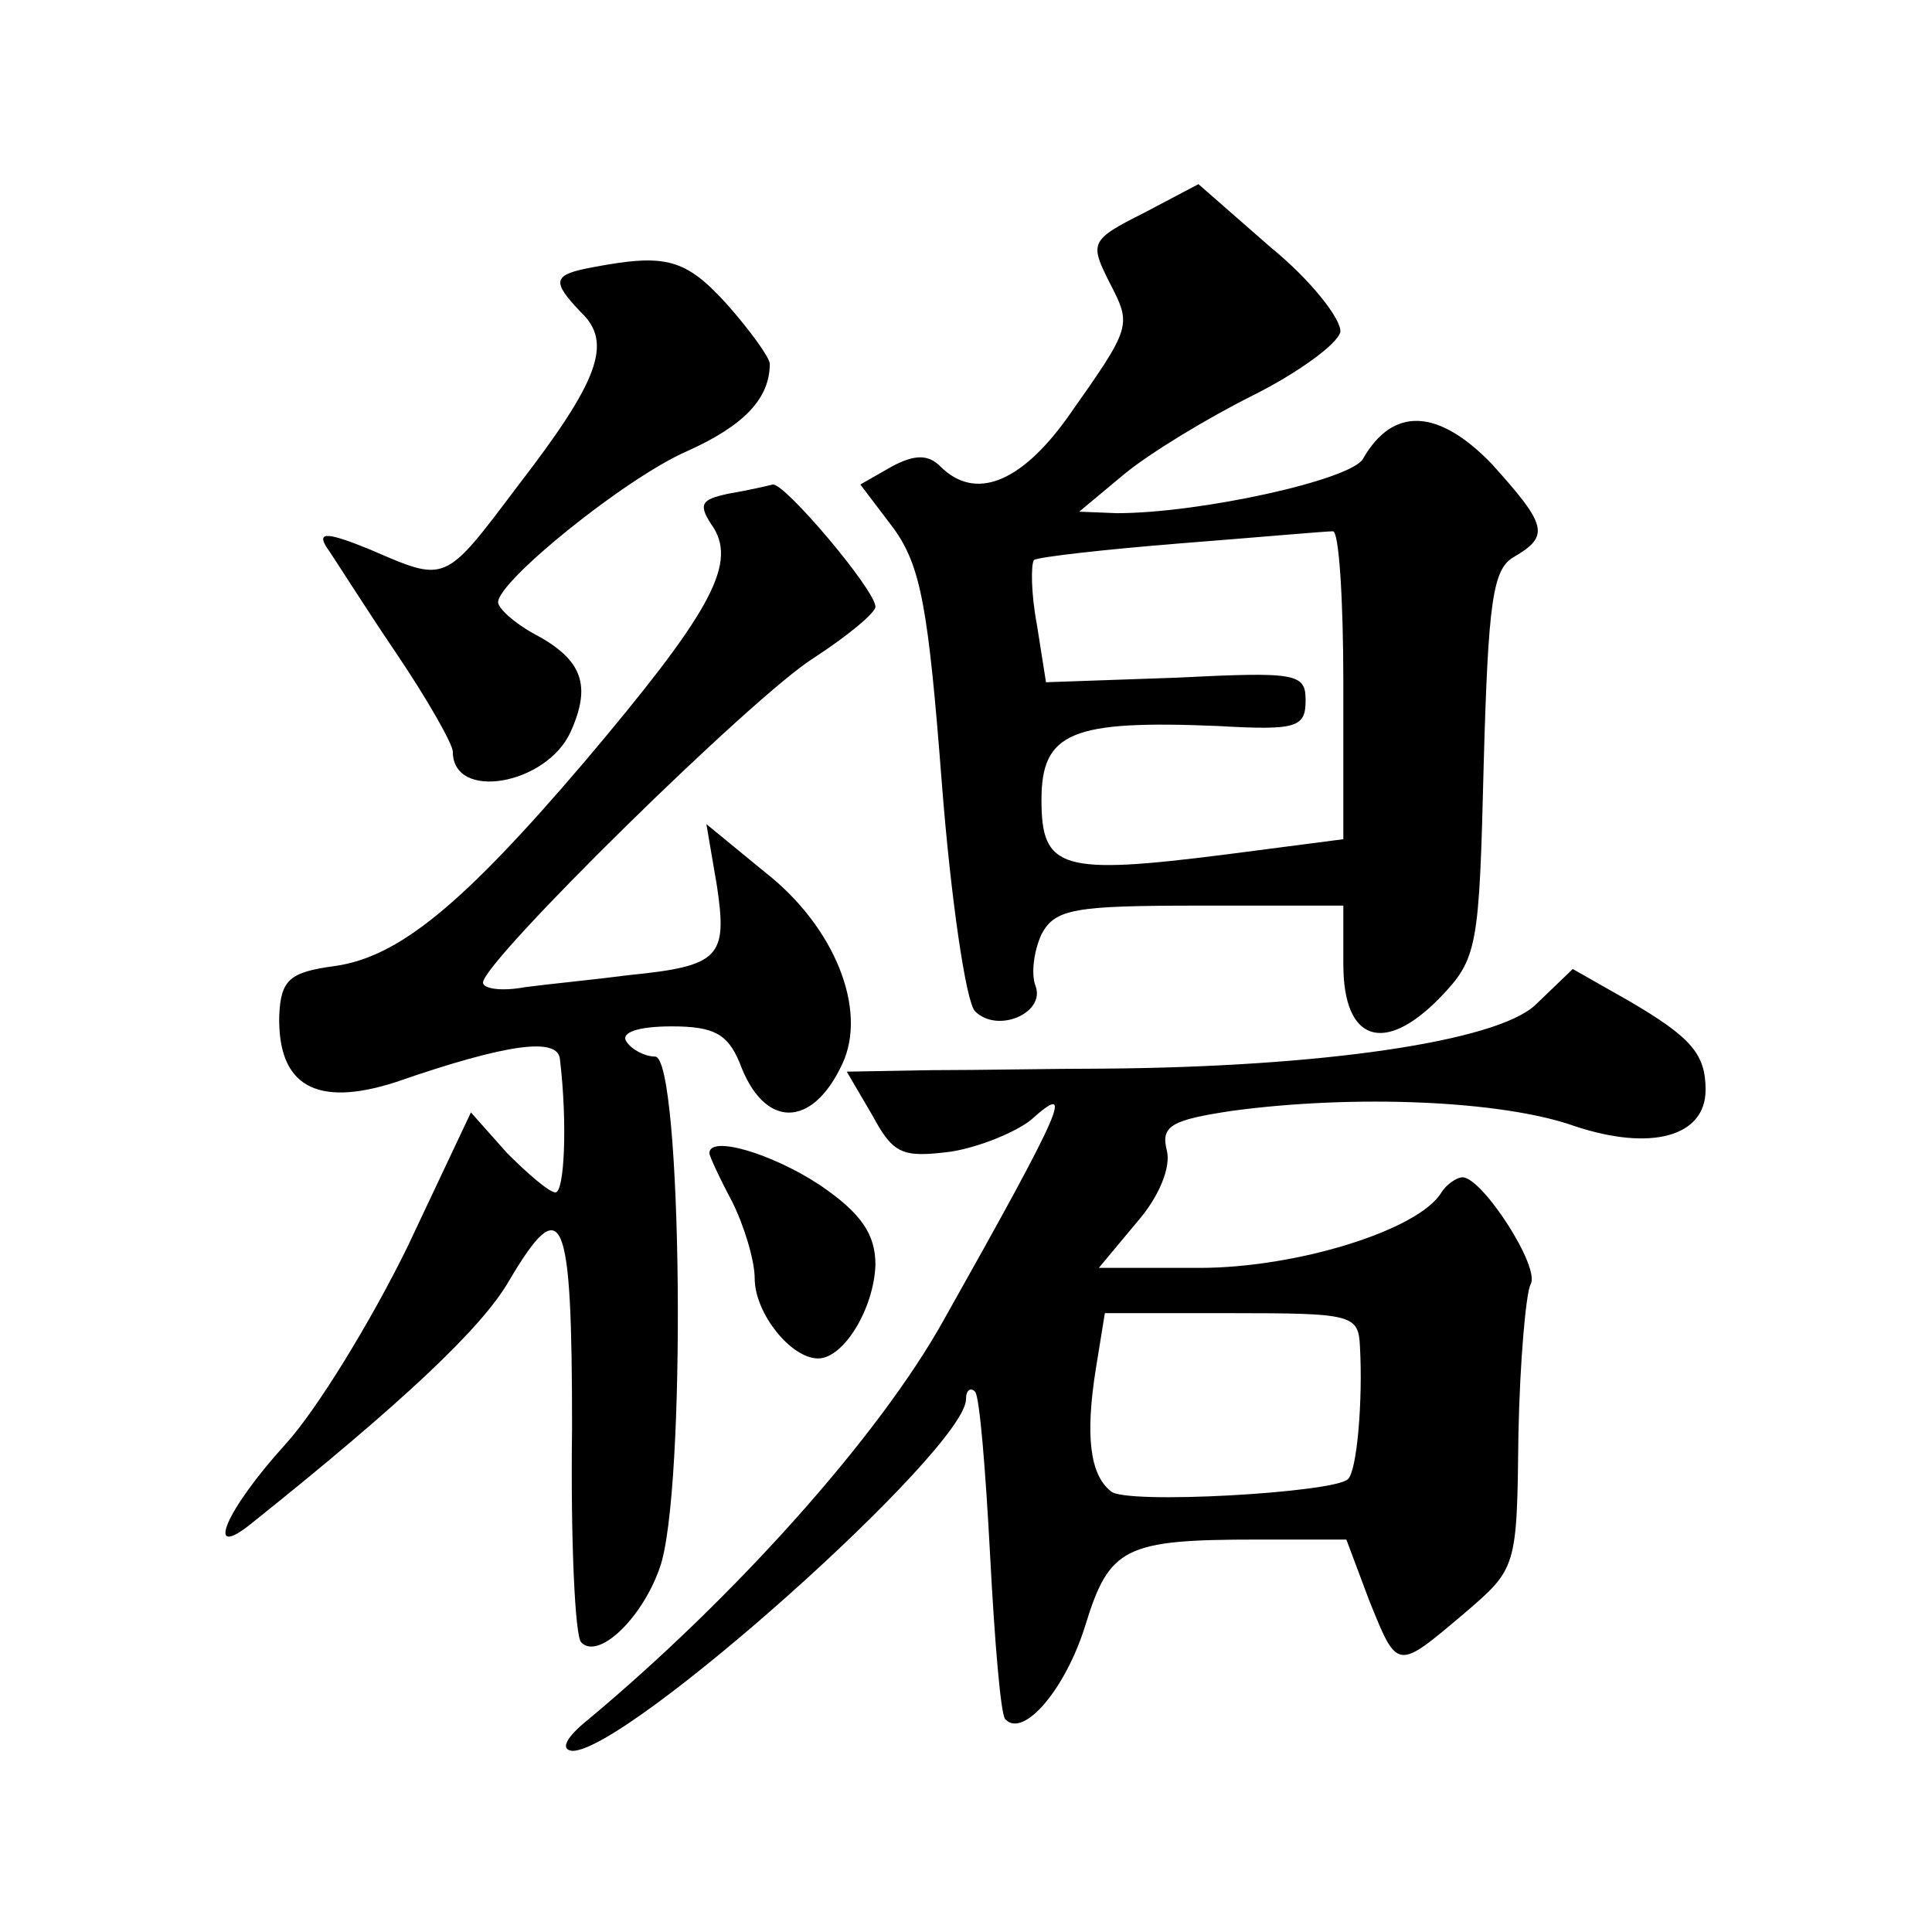 <?xml version="1.0" standalone="no"?>
<!DOCTYPE svg PUBLIC "-//W3C//DTD SVG 20010904//EN"
 "http://www.w3.org/TR/2001/REC-SVG-20010904/DTD/svg10.dtd">
<svg version="1.0" xmlns="http://www.w3.org/2000/svg"
 width="128pt" height="128pt" viewBox="0 0 128 128"
 preserveAspectRatio="xMidYMid meet">
<g transform="translate(0,128) scale(0.1,-0.1)"
fill="#0" stroke="none">
<path d="M758 1139 c-36 -18 -36 -20 -23 -46 15 -29 15 -29 -28 -90 -31 -43 -61
-55 -84 -32 -8 8 -17 8 -32 0 l-21 -12 22 -29 c18 -25 23 -52 32 -169 6 -77 16
-145 22 -151 15 -15 47 -1 40 17 -3 8 -1 23 4 34 9 17 22 19 105 19 l95 0 0 -39
c0 -51 27 -60 64 -22 25 26 26 33 29 155 3 108 6 129 20 137 24 14 22 21 -15 62
-35 36 -65 38 -85 3 -8 -14 -108 -36 -163 -36 l-25 1 30 25 c17 14 55 37 85 52
30 15 56 34 58 42 1 8 -19 34 -46 56 l-48 42 -36 -19z m132 -312 l0 -103 -77 -10
c-110 -14 -123 -10 -123 36 0 45 20 53 117 49 52 -3 58 -1 58 17 0 18 -6 19 -86
15 l-86 -3 -6 38 c-4 21 -4 40 -2 43 3 2 47 7 97 11 51 4 96 8 101 8 4 1 7 -44
7 -101z M393 1103 c-27 -5 -28 -9 -8 -30 21 -20 12 -45 -42 -115 -49 -65 -47 -64
-98 -42 -27 11 -35 12 -29 2 5 -7 25 -39 46 -70 21 -31 38 -61 38 -66 0 -33 62
-22 78 13 14 31 8 48 -24 65 -13 7 -24 17 -24 21 0 14 84 82 125 100 38 17 55 35
55 58 0 4 -13 22 -28 39 -28 31 -41 34 -89 25z M483 953 c-19 -4 -21 -7 -10 -23
15 -25 -4 -58 -86 -155 -81 -95 -123 -129 -165 -135 -30 -4 -36 -9 -37 -33 -1 -46
24 -61 77 -44 75 26 108 30 109 15 5 -42 3 -88 -3 -88 -4 0 -18 12 -32 26 l-24
27 -42 -89 c-24 -49 -60 -108 -81 -131 -40 -44 -54 -78 -22 -52 100 80 152 129
170 160 36 61 42 46 42 -97 -1 -75 2 -138 6 -142 11 -12 40 15 52 49 18 49 15 339
-3 339 -7 0 -16 5 -19 10 -4 6 8 10 30 10 28 0 37 -5 45 -24 16 -44 48 -44 68 -1
17 36 -5 91 -51 127 l-39 32 7 -41 c7 -47 2 -53 -58 -59 -23 -3 -54 -6 -69 -8 -16
-3 -28 -1 -28 3 0 14 179 190 219 215 23 15 41 30 41 34 0 11 -60 82 -68 81 -4
-1 -17 -4 -29 -6z M1017 614 c-26 -24 -141 -41 -287 -42 -30 0 -81 -1 -112 -1 l-57
-1 17 -29 c14 -26 20 -28 52 -24 19 3 43 13 53 21 29 26 23 11 -58 -133 -43 -77
-138 -183 -235 -264 -15 -12 -19 -20 -11 -21 36 -1 261 200 261 233 0 6 3 8 6 5
3 -3 7 -52 10 -109 3 -57 7 -105 10 -108 12 -13 40 20 53 62 16 52 26 57 114 57
l59 0 15 -40 c19 -47 18 -47 63 -9 35 30 35 30 36 119 1 49 5 93 8 99 7 11 -32
71 -45 71 -4 0 -11 -5 -14 -10 -15 -25 -96 -50 -160 -50 l-67 0 25 30 c15 17 23
37 20 48 -4 16 3 20 43 26 81 11 179 7 227 -10 51 -17 87 -7 87 24 0 24 -10 35
-51 59 l-37 21 -25 -24z m-116 -226 c2 -36 -2 -83 -8 -88 -9 -9 -148 -17 -157 -8
-14 11 -17 37 -10 81 l6 37 84 0 c80 0 84 -1 85 -22z M470 516 c0 -2 7 -17 15 -32
8 -16 15 -39 15 -51 0 -23 24 -53 42 -53 17 0 37 33 38 62 0 20 -9 34 -37 53 -32
21 -73 33 -73 21z"/>
</g>
</svg>
